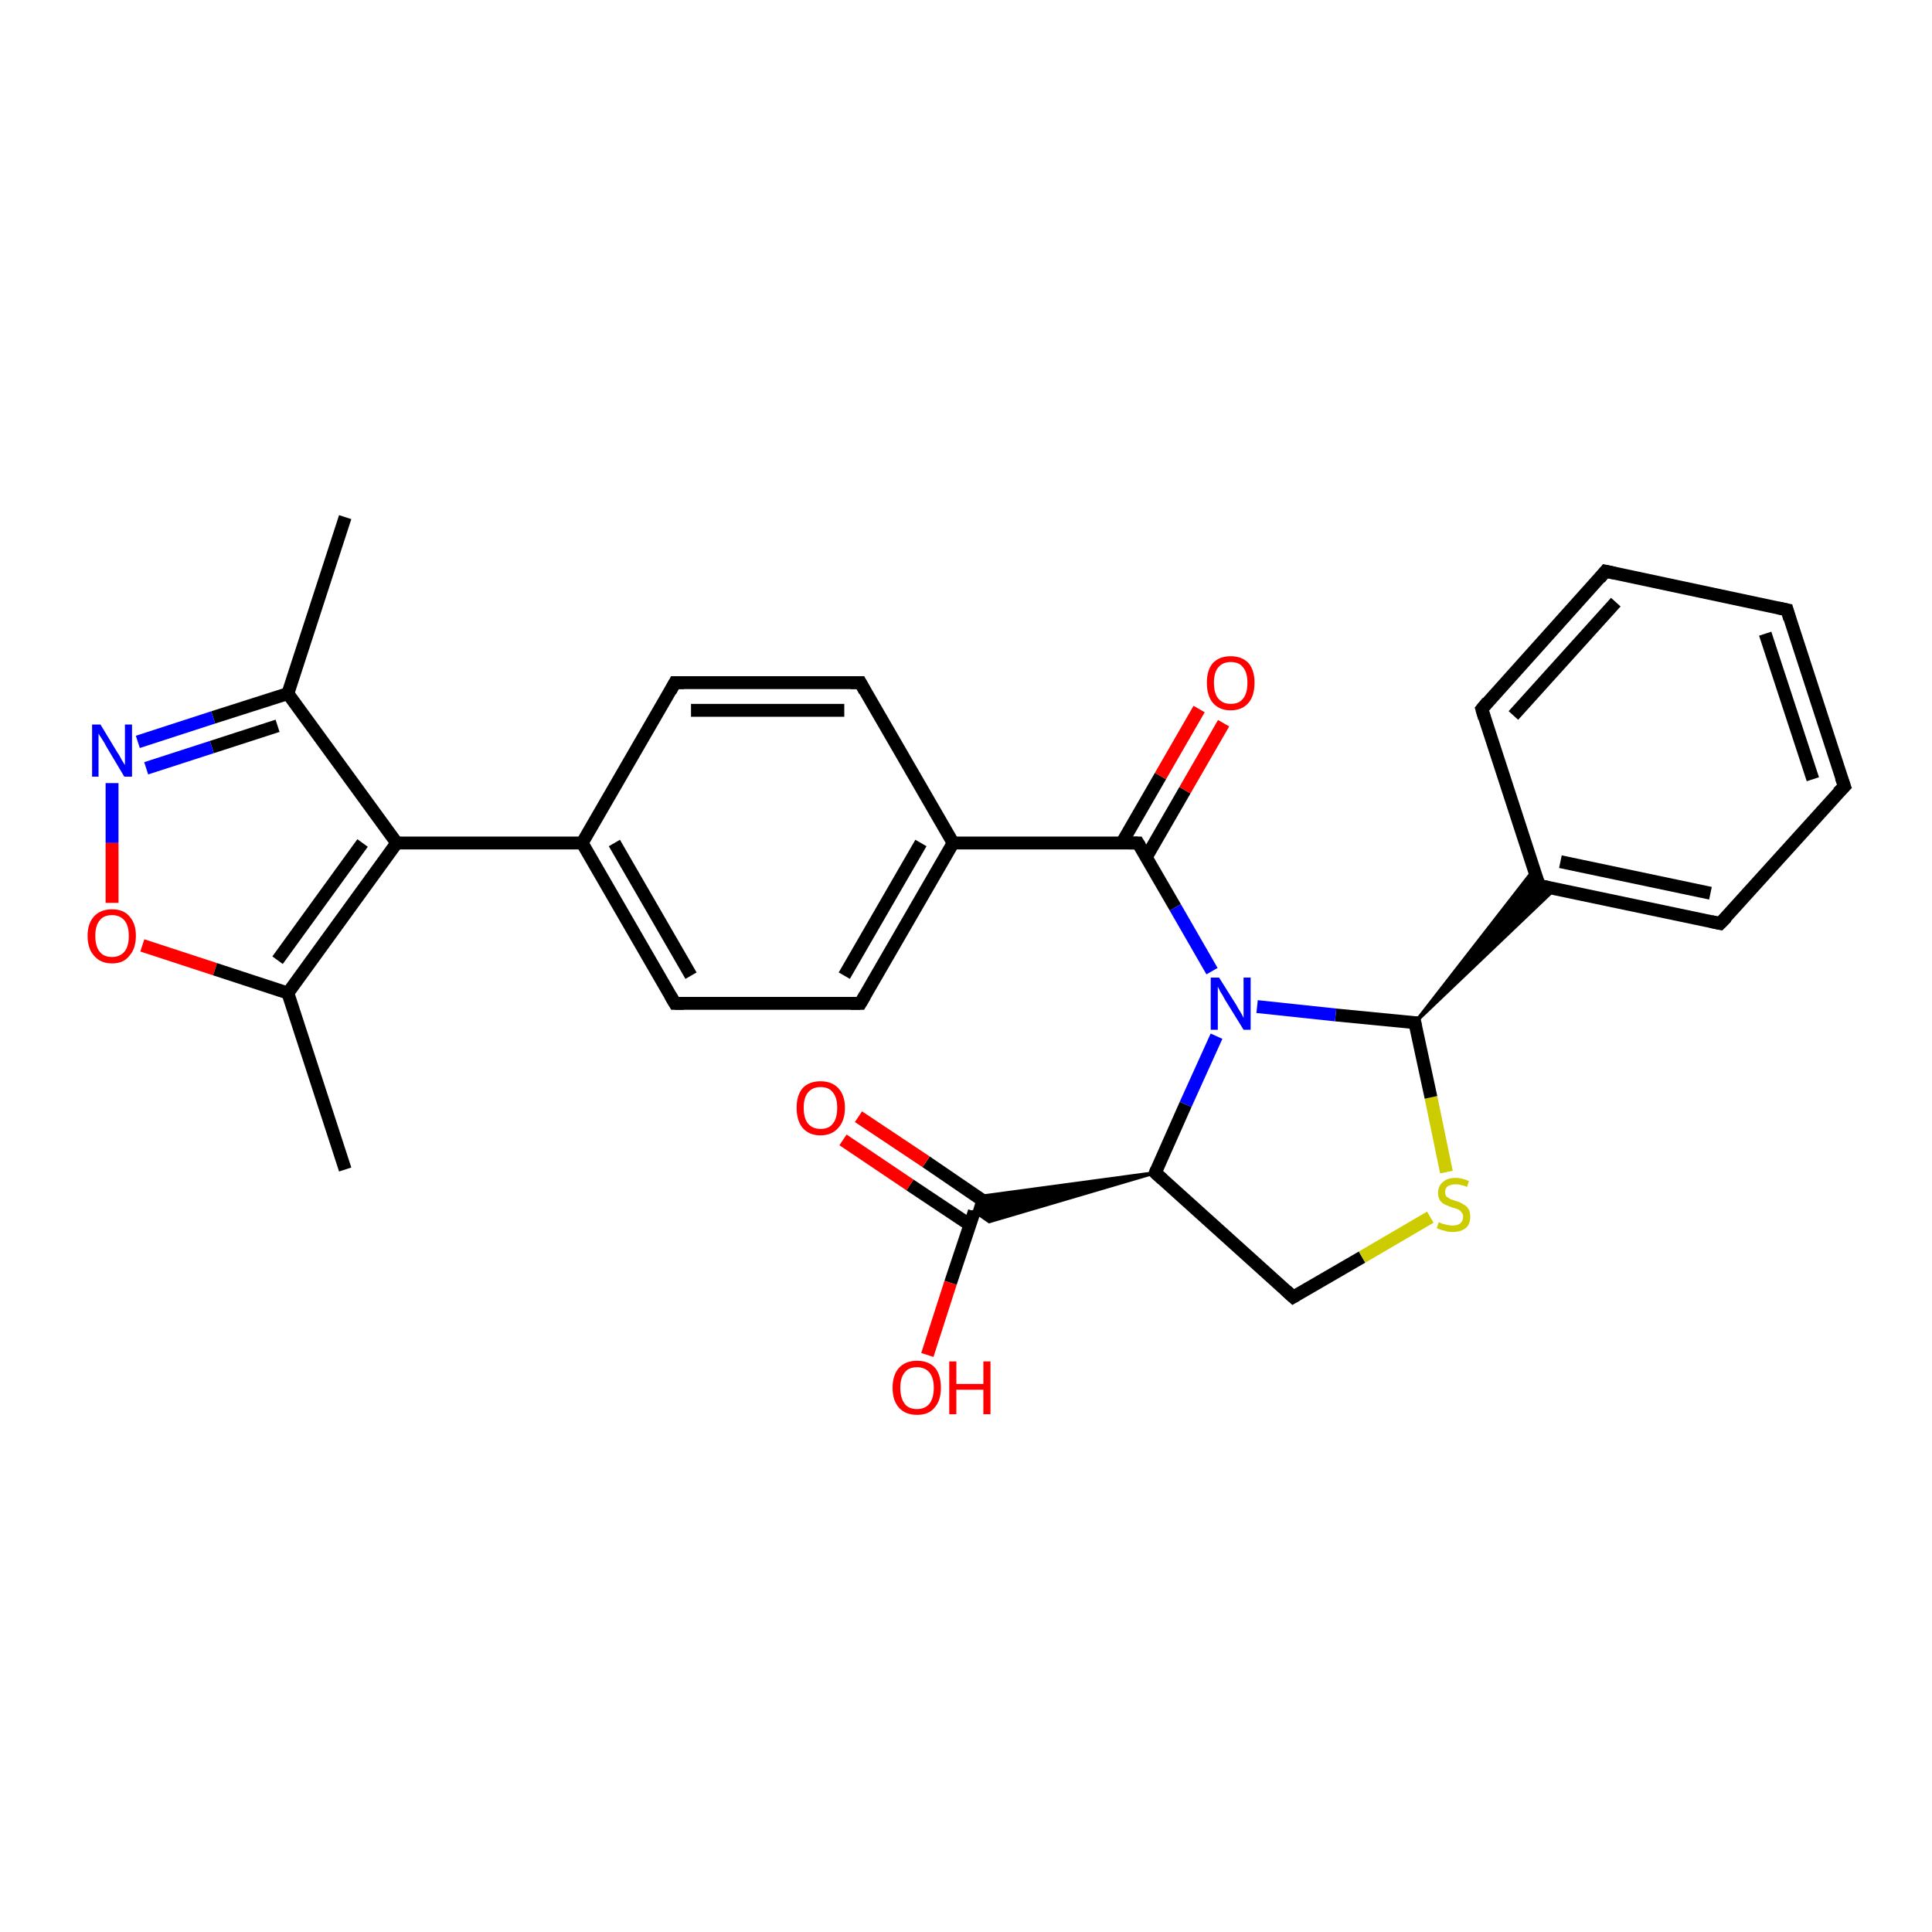 <?xml version='1.0' encoding='iso-8859-1'?>
<svg version='1.1' baseProfile='full'
              xmlns='http://www.w3.org/2000/svg'
                      xmlns:rdkit='http://www.rdkit.org/xml'
                      xmlns:xlink='http://www.w3.org/1999/xlink'
                  xml:space='preserve'
width='300px' height='300px' viewBox='0 0 300 300'>
<!-- END OF HEADER -->
<rect style='opacity:1.0;fill:#FFFFFF;stroke:none' width='300.0' height='300.0' x='0.0' y='0.0'> </rect>
<path class='bond-0 atom-0 atom-1' d='M 53.6,80.3 L 44.7,107.7' style='fill:none;fill-rule:evenodd;stroke:#000000;stroke-width:2.0px;stroke-linecap:butt;stroke-linejoin:miter;stroke-opacity:1' />
<path class='bond-1 atom-1 atom-2' d='M 44.7,107.7 L 33.1,111.4' style='fill:none;fill-rule:evenodd;stroke:#000000;stroke-width:2.0px;stroke-linecap:butt;stroke-linejoin:miter;stroke-opacity:1' />
<path class='bond-1 atom-1 atom-2' d='M 33.1,111.4 L 21.4,115.2' style='fill:none;fill-rule:evenodd;stroke:#0000FF;stroke-width:2.0px;stroke-linecap:butt;stroke-linejoin:miter;stroke-opacity:1' />
<path class='bond-1 atom-1 atom-2' d='M 43.1,112.7 L 32.9,116.0' style='fill:none;fill-rule:evenodd;stroke:#000000;stroke-width:2.0px;stroke-linecap:butt;stroke-linejoin:miter;stroke-opacity:1' />
<path class='bond-1 atom-1 atom-2' d='M 32.9,116.0 L 22.7,119.3' style='fill:none;fill-rule:evenodd;stroke:#0000FF;stroke-width:2.0px;stroke-linecap:butt;stroke-linejoin:miter;stroke-opacity:1' />
<path class='bond-2 atom-2 atom-3' d='M 17.4,121.6 L 17.4,130.9' style='fill:none;fill-rule:evenodd;stroke:#0000FF;stroke-width:2.0px;stroke-linecap:butt;stroke-linejoin:miter;stroke-opacity:1' />
<path class='bond-2 atom-2 atom-3' d='M 17.4,130.9 L 17.4,140.2' style='fill:none;fill-rule:evenodd;stroke:#FF0000;stroke-width:2.0px;stroke-linecap:butt;stroke-linejoin:miter;stroke-opacity:1' />
<path class='bond-3 atom-3 atom-4' d='M 22.1,146.8 L 33.4,150.5' style='fill:none;fill-rule:evenodd;stroke:#FF0000;stroke-width:2.0px;stroke-linecap:butt;stroke-linejoin:miter;stroke-opacity:1' />
<path class='bond-3 atom-3 atom-4' d='M 33.4,150.5 L 44.7,154.2' style='fill:none;fill-rule:evenodd;stroke:#000000;stroke-width:2.0px;stroke-linecap:butt;stroke-linejoin:miter;stroke-opacity:1' />
<path class='bond-4 atom-4 atom-5' d='M 44.7,154.2 L 53.6,181.6' style='fill:none;fill-rule:evenodd;stroke:#000000;stroke-width:2.0px;stroke-linecap:butt;stroke-linejoin:miter;stroke-opacity:1' />
<path class='bond-5 atom-4 atom-6' d='M 44.7,154.2 L 61.6,130.9' style='fill:none;fill-rule:evenodd;stroke:#000000;stroke-width:2.0px;stroke-linecap:butt;stroke-linejoin:miter;stroke-opacity:1' />
<path class='bond-5 atom-4 atom-6' d='M 43.1,149.1 L 56.3,130.9' style='fill:none;fill-rule:evenodd;stroke:#000000;stroke-width:2.0px;stroke-linecap:butt;stroke-linejoin:miter;stroke-opacity:1' />
<path class='bond-6 atom-6 atom-7' d='M 61.6,130.9 L 90.4,130.9' style='fill:none;fill-rule:evenodd;stroke:#000000;stroke-width:2.0px;stroke-linecap:butt;stroke-linejoin:miter;stroke-opacity:1' />
<path class='bond-7 atom-7 atom-8' d='M 90.4,130.9 L 104.8,155.8' style='fill:none;fill-rule:evenodd;stroke:#000000;stroke-width:2.0px;stroke-linecap:butt;stroke-linejoin:miter;stroke-opacity:1' />
<path class='bond-7 atom-7 atom-8' d='M 95.4,130.9 L 107.3,151.5' style='fill:none;fill-rule:evenodd;stroke:#000000;stroke-width:2.0px;stroke-linecap:butt;stroke-linejoin:miter;stroke-opacity:1' />
<path class='bond-8 atom-8 atom-9' d='M 104.8,155.8 L 133.6,155.8' style='fill:none;fill-rule:evenodd;stroke:#000000;stroke-width:2.0px;stroke-linecap:butt;stroke-linejoin:miter;stroke-opacity:1' />
<path class='bond-9 atom-9 atom-10' d='M 133.6,155.8 L 148.0,130.9' style='fill:none;fill-rule:evenodd;stroke:#000000;stroke-width:2.0px;stroke-linecap:butt;stroke-linejoin:miter;stroke-opacity:1' />
<path class='bond-9 atom-9 atom-10' d='M 131.1,151.5 L 143.0,130.9' style='fill:none;fill-rule:evenodd;stroke:#000000;stroke-width:2.0px;stroke-linecap:butt;stroke-linejoin:miter;stroke-opacity:1' />
<path class='bond-10 atom-10 atom-11' d='M 148.0,130.9 L 133.6,106.0' style='fill:none;fill-rule:evenodd;stroke:#000000;stroke-width:2.0px;stroke-linecap:butt;stroke-linejoin:miter;stroke-opacity:1' />
<path class='bond-11 atom-11 atom-12' d='M 133.6,106.0 L 104.8,106.0' style='fill:none;fill-rule:evenodd;stroke:#000000;stroke-width:2.0px;stroke-linecap:butt;stroke-linejoin:miter;stroke-opacity:1' />
<path class='bond-11 atom-11 atom-12' d='M 131.1,110.3 L 107.3,110.3' style='fill:none;fill-rule:evenodd;stroke:#000000;stroke-width:2.0px;stroke-linecap:butt;stroke-linejoin:miter;stroke-opacity:1' />
<path class='bond-12 atom-10 atom-13' d='M 148.0,130.9 L 176.7,130.9' style='fill:none;fill-rule:evenodd;stroke:#000000;stroke-width:2.0px;stroke-linecap:butt;stroke-linejoin:miter;stroke-opacity:1' />
<path class='bond-13 atom-13 atom-14' d='M 178.0,133.1 L 184.0,122.7' style='fill:none;fill-rule:evenodd;stroke:#000000;stroke-width:2.0px;stroke-linecap:butt;stroke-linejoin:miter;stroke-opacity:1' />
<path class='bond-13 atom-13 atom-14' d='M 184.0,122.7 L 190.0,112.3' style='fill:none;fill-rule:evenodd;stroke:#FF0000;stroke-width:2.0px;stroke-linecap:butt;stroke-linejoin:miter;stroke-opacity:1' />
<path class='bond-13 atom-13 atom-14' d='M 174.2,130.9 L 180.2,120.5' style='fill:none;fill-rule:evenodd;stroke:#000000;stroke-width:2.0px;stroke-linecap:butt;stroke-linejoin:miter;stroke-opacity:1' />
<path class='bond-13 atom-13 atom-14' d='M 180.2,120.5 L 186.2,110.1' style='fill:none;fill-rule:evenodd;stroke:#FF0000;stroke-width:2.0px;stroke-linecap:butt;stroke-linejoin:miter;stroke-opacity:1' />
<path class='bond-14 atom-13 atom-15' d='M 176.7,130.9 L 182.5,140.9' style='fill:none;fill-rule:evenodd;stroke:#000000;stroke-width:2.0px;stroke-linecap:butt;stroke-linejoin:miter;stroke-opacity:1' />
<path class='bond-14 atom-13 atom-15' d='M 182.5,140.9 L 188.2,150.8' style='fill:none;fill-rule:evenodd;stroke:#0000FF;stroke-width:2.0px;stroke-linecap:butt;stroke-linejoin:miter;stroke-opacity:1' />
<path class='bond-15 atom-15 atom-16' d='M 188.9,160.9 L 184.1,171.5' style='fill:none;fill-rule:evenodd;stroke:#0000FF;stroke-width:2.0px;stroke-linecap:butt;stroke-linejoin:miter;stroke-opacity:1' />
<path class='bond-15 atom-15 atom-16' d='M 184.1,171.5 L 179.4,182.1' style='fill:none;fill-rule:evenodd;stroke:#000000;stroke-width:2.0px;stroke-linecap:butt;stroke-linejoin:miter;stroke-opacity:1' />
<path class='bond-16 atom-16 atom-17' d='M 179.4,182.1 L 200.8,201.4' style='fill:none;fill-rule:evenodd;stroke:#000000;stroke-width:2.0px;stroke-linecap:butt;stroke-linejoin:miter;stroke-opacity:1' />
<path class='bond-17 atom-17 atom-18' d='M 200.8,201.4 L 211.5,195.2' style='fill:none;fill-rule:evenodd;stroke:#000000;stroke-width:2.0px;stroke-linecap:butt;stroke-linejoin:miter;stroke-opacity:1' />
<path class='bond-17 atom-17 atom-18' d='M 211.5,195.2 L 222.1,189.0' style='fill:none;fill-rule:evenodd;stroke:#CCCC00;stroke-width:2.0px;stroke-linecap:butt;stroke-linejoin:miter;stroke-opacity:1' />
<path class='bond-18 atom-18 atom-19' d='M 224.6,182.0 L 222.2,170.4' style='fill:none;fill-rule:evenodd;stroke:#CCCC00;stroke-width:2.0px;stroke-linecap:butt;stroke-linejoin:miter;stroke-opacity:1' />
<path class='bond-18 atom-18 atom-19' d='M 222.2,170.4 L 219.7,158.8' style='fill:none;fill-rule:evenodd;stroke:#000000;stroke-width:2.0px;stroke-linecap:butt;stroke-linejoin:miter;stroke-opacity:1' />
<path class='bond-19 atom-19 atom-20' d='M 219.7,158.8 L 238.2,135.0 L 239.0,137.5 Z' style='fill:#000000;fill-rule:evenodd;fill-opacity:1;stroke:#000000;stroke-width:0.5px;stroke-linecap:butt;stroke-linejoin:miter;stroke-opacity:1;' />
<path class='bond-19 atom-19 atom-20' d='M 219.7,158.8 L 239.0,137.5 L 241.5,138.0 Z' style='fill:#000000;fill-rule:evenodd;fill-opacity:1;stroke:#000000;stroke-width:0.5px;stroke-linecap:butt;stroke-linejoin:miter;stroke-opacity:1;' />
<path class='bond-20 atom-20 atom-21' d='M 239.0,137.5 L 267.1,143.4' style='fill:none;fill-rule:evenodd;stroke:#000000;stroke-width:2.0px;stroke-linecap:butt;stroke-linejoin:miter;stroke-opacity:1' />
<path class='bond-20 atom-20 atom-21' d='M 242.3,133.8 L 265.6,138.7' style='fill:none;fill-rule:evenodd;stroke:#000000;stroke-width:2.0px;stroke-linecap:butt;stroke-linejoin:miter;stroke-opacity:1' />
<path class='bond-21 atom-21 atom-22' d='M 267.1,143.4 L 286.4,122.1' style='fill:none;fill-rule:evenodd;stroke:#000000;stroke-width:2.0px;stroke-linecap:butt;stroke-linejoin:miter;stroke-opacity:1' />
<path class='bond-22 atom-22 atom-23' d='M 286.4,122.1 L 277.5,94.7' style='fill:none;fill-rule:evenodd;stroke:#000000;stroke-width:2.0px;stroke-linecap:butt;stroke-linejoin:miter;stroke-opacity:1' />
<path class='bond-22 atom-22 atom-23' d='M 281.5,121.0 L 274.1,98.4' style='fill:none;fill-rule:evenodd;stroke:#000000;stroke-width:2.0px;stroke-linecap:butt;stroke-linejoin:miter;stroke-opacity:1' />
<path class='bond-23 atom-23 atom-24' d='M 277.5,94.7 L 249.3,88.7' style='fill:none;fill-rule:evenodd;stroke:#000000;stroke-width:2.0px;stroke-linecap:butt;stroke-linejoin:miter;stroke-opacity:1' />
<path class='bond-24 atom-24 atom-25' d='M 249.3,88.7 L 230.1,110.1' style='fill:none;fill-rule:evenodd;stroke:#000000;stroke-width:2.0px;stroke-linecap:butt;stroke-linejoin:miter;stroke-opacity:1' />
<path class='bond-24 atom-24 atom-25' d='M 250.9,93.5 L 235.0,111.1' style='fill:none;fill-rule:evenodd;stroke:#000000;stroke-width:2.0px;stroke-linecap:butt;stroke-linejoin:miter;stroke-opacity:1' />
<path class='bond-25 atom-16 atom-26' d='M 179.4,182.1 L 153.6,189.7 L 151.3,188.1 Z' style='fill:#000000;fill-rule:evenodd;fill-opacity:1;stroke:#000000;stroke-width:0.5px;stroke-linecap:butt;stroke-linejoin:miter;stroke-opacity:1;' />
<path class='bond-25 atom-16 atom-26' d='M 179.4,182.1 L 151.3,188.1 L 152.0,185.8 Z' style='fill:#000000;fill-rule:evenodd;fill-opacity:1;stroke:#000000;stroke-width:0.5px;stroke-linecap:butt;stroke-linejoin:miter;stroke-opacity:1;' />
<path class='bond-26 atom-26 atom-27' d='M 151.3,188.1 L 147.6,199.2' style='fill:none;fill-rule:evenodd;stroke:#000000;stroke-width:2.0px;stroke-linecap:butt;stroke-linejoin:miter;stroke-opacity:1' />
<path class='bond-26 atom-26 atom-27' d='M 147.6,199.2 L 144.0,210.4' style='fill:none;fill-rule:evenodd;stroke:#FF0000;stroke-width:2.0px;stroke-linecap:butt;stroke-linejoin:miter;stroke-opacity:1' />
<path class='bond-27 atom-26 atom-28' d='M 154.2,187.5 L 143.8,180.4' style='fill:none;fill-rule:evenodd;stroke:#000000;stroke-width:2.0px;stroke-linecap:butt;stroke-linejoin:miter;stroke-opacity:1' />
<path class='bond-27 atom-26 atom-28' d='M 143.8,180.4 L 133.3,173.4' style='fill:none;fill-rule:evenodd;stroke:#FF0000;stroke-width:2.0px;stroke-linecap:butt;stroke-linejoin:miter;stroke-opacity:1' />
<path class='bond-27 atom-26 atom-28' d='M 150.6,190.2 L 141.3,184.0' style='fill:none;fill-rule:evenodd;stroke:#000000;stroke-width:2.0px;stroke-linecap:butt;stroke-linejoin:miter;stroke-opacity:1' />
<path class='bond-27 atom-26 atom-28' d='M 141.3,184.0 L 130.9,177.0' style='fill:none;fill-rule:evenodd;stroke:#FF0000;stroke-width:2.0px;stroke-linecap:butt;stroke-linejoin:miter;stroke-opacity:1' />
<path class='bond-28 atom-6 atom-1' d='M 61.6,130.9 L 44.7,107.7' style='fill:none;fill-rule:evenodd;stroke:#000000;stroke-width:2.0px;stroke-linecap:butt;stroke-linejoin:miter;stroke-opacity:1' />
<path class='bond-29 atom-12 atom-7' d='M 104.8,106.0 L 90.4,130.9' style='fill:none;fill-rule:evenodd;stroke:#000000;stroke-width:2.0px;stroke-linecap:butt;stroke-linejoin:miter;stroke-opacity:1' />
<path class='bond-30 atom-19 atom-15' d='M 219.7,158.8 L 207.4,157.6' style='fill:none;fill-rule:evenodd;stroke:#000000;stroke-width:2.0px;stroke-linecap:butt;stroke-linejoin:miter;stroke-opacity:1' />
<path class='bond-30 atom-19 atom-15' d='M 207.4,157.6 L 195.2,156.3' style='fill:none;fill-rule:evenodd;stroke:#0000FF;stroke-width:2.0px;stroke-linecap:butt;stroke-linejoin:miter;stroke-opacity:1' />
<path class='bond-31 atom-25 atom-20' d='M 230.1,110.1 L 239.0,137.5' style='fill:none;fill-rule:evenodd;stroke:#000000;stroke-width:2.0px;stroke-linecap:butt;stroke-linejoin:miter;stroke-opacity:1' />
<path d='M 104.1,154.6 L 104.8,155.8 L 106.2,155.8' style='fill:none;stroke:#000000;stroke-width:2.0px;stroke-linecap:butt;stroke-linejoin:miter;stroke-opacity:1;' />
<path d='M 132.1,155.8 L 133.6,155.8 L 134.3,154.6' style='fill:none;stroke:#000000;stroke-width:2.0px;stroke-linecap:butt;stroke-linejoin:miter;stroke-opacity:1;' />
<path d='M 134.3,107.3 L 133.6,106.0 L 132.1,106.0' style='fill:none;stroke:#000000;stroke-width:2.0px;stroke-linecap:butt;stroke-linejoin:miter;stroke-opacity:1;' />
<path d='M 106.2,106.0 L 104.8,106.0 L 104.1,107.3' style='fill:none;stroke:#000000;stroke-width:2.0px;stroke-linecap:butt;stroke-linejoin:miter;stroke-opacity:1;' />
<path d='M 175.3,130.9 L 176.7,130.9 L 177.0,131.4' style='fill:none;stroke:#000000;stroke-width:2.0px;stroke-linecap:butt;stroke-linejoin:miter;stroke-opacity:1;' />
<path d='M 179.6,181.6 L 179.4,182.1 L 180.5,183.1' style='fill:none;stroke:#000000;stroke-width:2.0px;stroke-linecap:butt;stroke-linejoin:miter;stroke-opacity:1;' />
<path d='M 199.7,200.4 L 200.8,201.4 L 201.3,201.1' style='fill:none;stroke:#000000;stroke-width:2.0px;stroke-linecap:butt;stroke-linejoin:miter;stroke-opacity:1;' />
<path d='M 219.8,159.4 L 219.7,158.8 L 219.1,158.8' style='fill:none;stroke:#000000;stroke-width:2.0px;stroke-linecap:butt;stroke-linejoin:miter;stroke-opacity:1;' />
<path d='M 240.4,137.8 L 239.0,137.5 L 238.5,136.1' style='fill:none;stroke:#000000;stroke-width:2.0px;stroke-linecap:butt;stroke-linejoin:miter;stroke-opacity:1;' />
<path d='M 265.7,143.1 L 267.1,143.4 L 268.1,142.4' style='fill:none;stroke:#000000;stroke-width:2.0px;stroke-linecap:butt;stroke-linejoin:miter;stroke-opacity:1;' />
<path d='M 285.4,123.1 L 286.4,122.1 L 285.9,120.7' style='fill:none;stroke:#000000;stroke-width:2.0px;stroke-linecap:butt;stroke-linejoin:miter;stroke-opacity:1;' />
<path d='M 277.9,96.1 L 277.5,94.7 L 276.1,94.4' style='fill:none;stroke:#000000;stroke-width:2.0px;stroke-linecap:butt;stroke-linejoin:miter;stroke-opacity:1;' />
<path d='M 250.7,89.0 L 249.3,88.7 L 248.4,89.8' style='fill:none;stroke:#000000;stroke-width:2.0px;stroke-linecap:butt;stroke-linejoin:miter;stroke-opacity:1;' />
<path d='M 231.0,109.0 L 230.1,110.1 L 230.5,111.5' style='fill:none;stroke:#000000;stroke-width:2.0px;stroke-linecap:butt;stroke-linejoin:miter;stroke-opacity:1;' />
<path class='atom-2' d='M 15.6 112.5
L 18.2 116.8
Q 18.5 117.2, 18.9 118.0
Q 19.4 118.8, 19.4 118.8
L 19.4 112.5
L 20.5 112.5
L 20.5 120.6
L 19.3 120.6
L 16.5 115.9
Q 16.2 115.3, 15.8 114.7
Q 15.4 114.1, 15.3 113.9
L 15.3 120.6
L 14.3 120.6
L 14.3 112.5
L 15.6 112.5
' fill='#0000FF'/>
<path class='atom-3' d='M 13.6 145.3
Q 13.6 143.4, 14.6 142.3
Q 15.6 141.2, 17.4 141.2
Q 19.2 141.2, 20.1 142.3
Q 21.1 143.4, 21.1 145.3
Q 21.1 147.3, 20.1 148.4
Q 19.2 149.6, 17.4 149.6
Q 15.6 149.6, 14.6 148.4
Q 13.6 147.3, 13.6 145.3
M 17.4 148.6
Q 18.6 148.6, 19.3 147.8
Q 20.0 147.0, 20.0 145.3
Q 20.0 143.7, 19.3 142.9
Q 18.6 142.1, 17.4 142.1
Q 16.1 142.1, 15.5 142.9
Q 14.8 143.7, 14.8 145.3
Q 14.8 147.0, 15.5 147.8
Q 16.1 148.6, 17.4 148.6
' fill='#FF0000'/>
<path class='atom-14' d='M 187.4 106.0
Q 187.4 104.1, 188.3 103.0
Q 189.3 101.9, 191.1 101.9
Q 192.9 101.9, 193.9 103.0
Q 194.8 104.1, 194.8 106.0
Q 194.8 108.0, 193.9 109.1
Q 192.9 110.3, 191.1 110.3
Q 189.3 110.3, 188.3 109.1
Q 187.4 108.0, 187.4 106.0
M 191.1 109.3
Q 192.4 109.3, 193.0 108.5
Q 193.7 107.7, 193.7 106.0
Q 193.7 104.4, 193.0 103.6
Q 192.4 102.8, 191.1 102.8
Q 189.9 102.8, 189.2 103.6
Q 188.5 104.4, 188.5 106.0
Q 188.5 107.7, 189.2 108.5
Q 189.9 109.3, 191.1 109.3
' fill='#FF0000'/>
<path class='atom-15' d='M 189.3 151.8
L 192.0 156.1
Q 192.2 156.5, 192.7 157.3
Q 193.1 158.0, 193.1 158.1
L 193.1 151.8
L 194.2 151.8
L 194.2 159.9
L 193.1 159.9
L 190.2 155.2
Q 189.9 154.6, 189.5 154.0
Q 189.2 153.4, 189.1 153.2
L 189.1 159.9
L 188.0 159.9
L 188.0 151.8
L 189.3 151.8
' fill='#0000FF'/>
<path class='atom-18' d='M 223.4 189.8
Q 223.5 189.8, 223.9 190.0
Q 224.3 190.1, 224.7 190.2
Q 225.1 190.3, 225.5 190.3
Q 226.3 190.3, 226.7 190.0
Q 227.2 189.6, 227.2 188.9
Q 227.2 188.5, 226.9 188.2
Q 226.7 187.9, 226.4 187.8
Q 226.0 187.6, 225.5 187.5
Q 224.7 187.2, 224.3 187.0
Q 223.9 186.8, 223.6 186.4
Q 223.3 185.9, 223.3 185.2
Q 223.3 184.2, 224.0 183.6
Q 224.7 182.9, 226.0 182.9
Q 227.0 182.9, 228.1 183.4
L 227.8 184.3
Q 226.8 183.9, 226.1 183.9
Q 225.3 183.9, 224.8 184.2
Q 224.4 184.5, 224.4 185.1
Q 224.4 185.5, 224.6 185.8
Q 224.9 186.0, 225.2 186.2
Q 225.5 186.3, 226.1 186.5
Q 226.8 186.7, 227.2 187.0
Q 227.7 187.2, 228.0 187.7
Q 228.3 188.1, 228.3 188.9
Q 228.3 190.1, 227.6 190.7
Q 226.8 191.3, 225.6 191.3
Q 224.8 191.3, 224.3 191.1
Q 223.7 191.0, 223.1 190.7
L 223.4 189.8
' fill='#CCCC00'/>
<path class='atom-27' d='M 138.6 215.5
Q 138.6 213.5, 139.6 212.4
Q 140.6 211.3, 142.4 211.3
Q 144.2 211.3, 145.2 212.4
Q 146.1 213.5, 146.1 215.5
Q 146.1 217.5, 145.1 218.6
Q 144.2 219.7, 142.4 219.7
Q 140.6 219.7, 139.6 218.6
Q 138.6 217.5, 138.6 215.5
M 142.4 218.8
Q 143.6 218.8, 144.3 218.0
Q 145.0 217.1, 145.0 215.5
Q 145.0 213.9, 144.3 213.1
Q 143.6 212.3, 142.4 212.3
Q 141.1 212.3, 140.5 213.1
Q 139.8 213.9, 139.8 215.5
Q 139.8 217.1, 140.5 218.0
Q 141.1 218.8, 142.4 218.8
' fill='#FF0000'/>
<path class='atom-27' d='M 147.4 211.4
L 148.5 211.4
L 148.5 214.9
L 152.7 214.9
L 152.7 211.4
L 153.8 211.4
L 153.8 219.6
L 152.7 219.6
L 152.7 215.8
L 148.5 215.8
L 148.5 219.6
L 147.4 219.6
L 147.4 211.4
' fill='#FF0000'/>
<path class='atom-28' d='M 123.7 172.0
Q 123.7 170.1, 124.6 169.0
Q 125.6 167.9, 127.4 167.9
Q 129.2 167.9, 130.2 169.0
Q 131.2 170.1, 131.2 172.0
Q 131.2 174.0, 130.2 175.1
Q 129.2 176.3, 127.4 176.3
Q 125.6 176.3, 124.6 175.1
Q 123.7 174.0, 123.7 172.0
M 127.4 175.3
Q 128.7 175.3, 129.3 174.5
Q 130.0 173.7, 130.0 172.0
Q 130.0 170.4, 129.3 169.6
Q 128.7 168.8, 127.4 168.8
Q 126.2 168.8, 125.5 169.6
Q 124.8 170.4, 124.8 172.0
Q 124.8 173.7, 125.5 174.5
Q 126.2 175.3, 127.4 175.3
' fill='#FF0000'/>
</svg>
